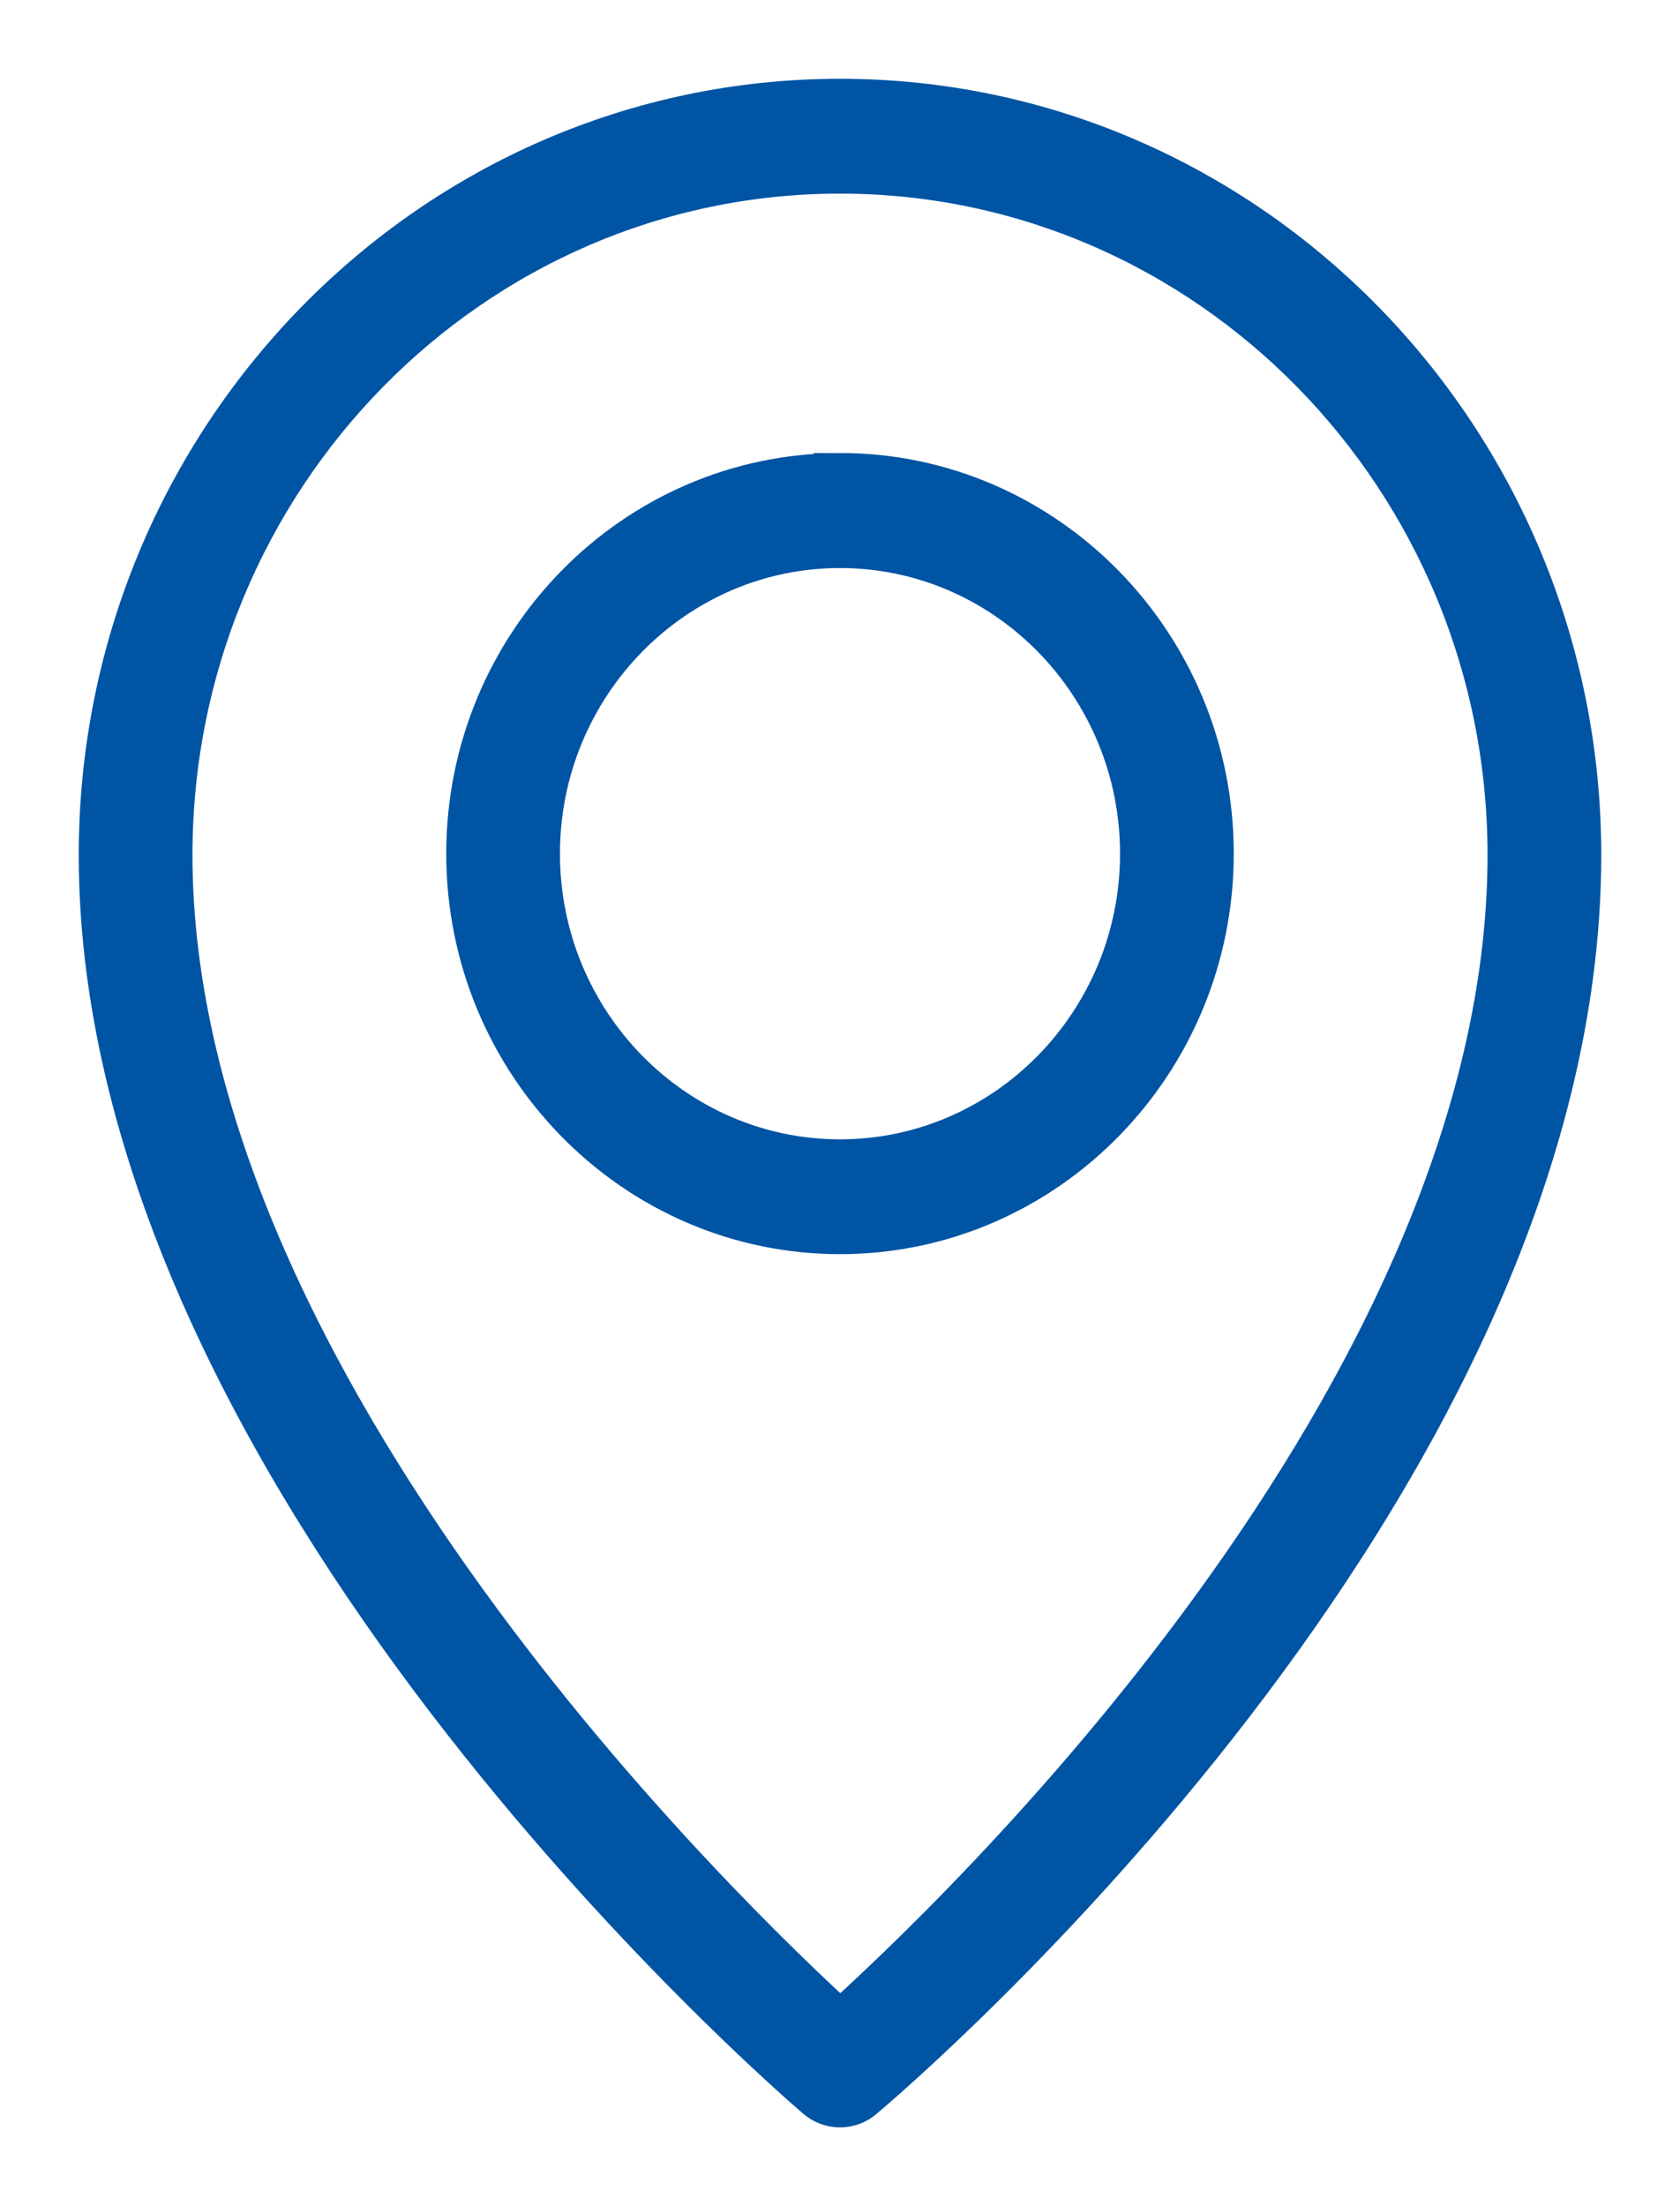 <svg width="16" height="21" fill="none" xmlns="http://www.w3.org/2000/svg"><path fill="none" d="M1 1h14v19H1z"/><path d="M8 1c-3.86 0-7 3.203-7 7.138C1 14.033 7.534 19.692 7.812 19.93c.054.047.121.07.188.07.066 0 .132-.022.185-.068C8.463 19.699 15 14.136 15 8.138 15 4.203 11.86 1 8 1v0zm.001 18.311C6.927 18.334 1.583 13.219 1.583 8.138c0-3.609 2.879-6.545 6.417-6.545 3.538 0 6.417 2.935 6.417 6.545 0 5.167-5.339 10.209-6.415 11.173zM8 4.563c-1.93 0-3.5 1.598-3.5 3.563C4.5 10.09 6.07 11.688 8 11.688s3.5-1.598 3.5-3.563c0-1.965-1.57-3.563-3.5-3.563zm0 6.532c-1.609 0-2.917-1.332-2.917-2.969 0-1.637 1.309-2.969 2.917-2.969 1.609 0 2.917 1.332 2.917 2.969 0 1.637-1.309 2.969-2.917 2.969z" fill="#0054A4" stroke="#0054A4" stroke-width=".5"/></svg>

